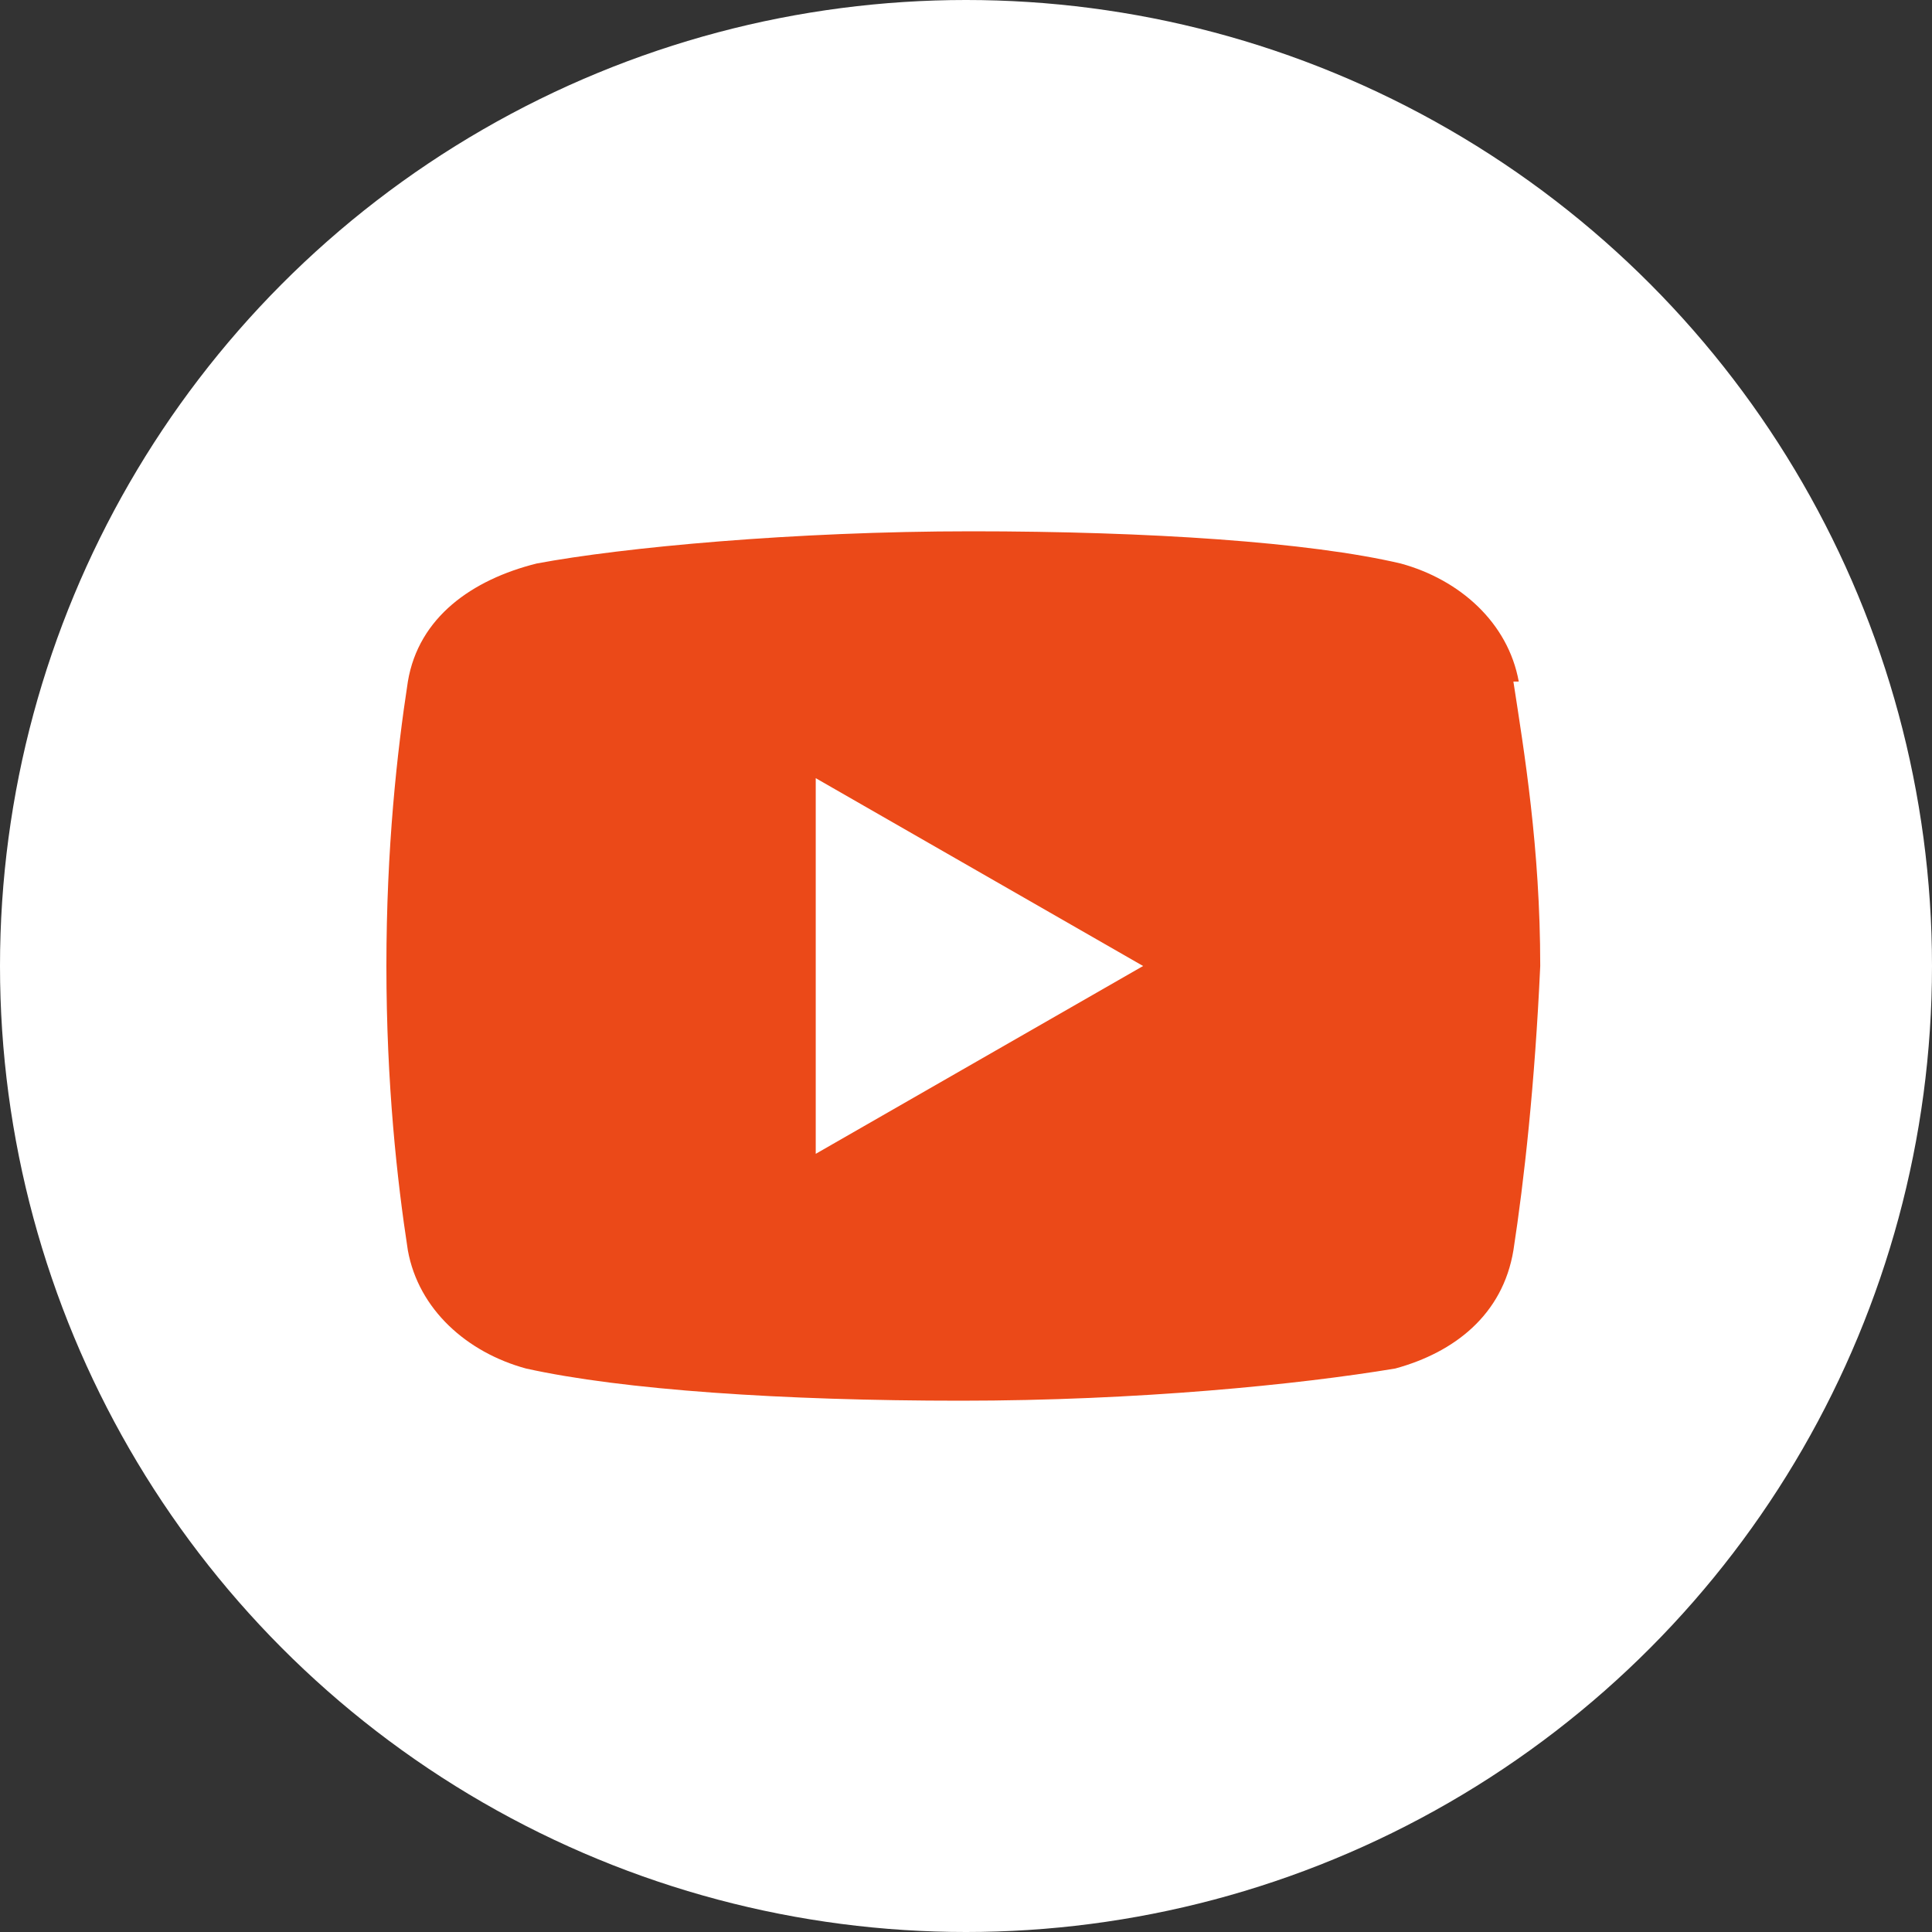 <?xml version="1.0" encoding="UTF-8"?>
<svg xmlns="http://www.w3.org/2000/svg" id="Layer_1" version="1.1" viewBox="0 0 36 36">
  <rect x="0" y="0" width="36" height="36" fill="#333333" stroke="none"/>
  <defs>
    <style> .st0 { fill: #fff; } .st1 { fill: #eb4918; } </style>
  </defs>
  <circle class="st0" cx="18" cy="18" r="18"></circle>
  <path class="st1" d="M28.3,12.7c-.2-1.1-1.1-1.9-2.2-2.2-1.7-.4-4.7-.6-8-.6s-6.5.3-8.1.6c-1.2.3-2.2,1-2.4,2.2-.2,1.3-.4,3.1-.4,5.3s.2,4,.4,5.3c.2,1.1,1.1,1.9,2.2,2.2,1.8.4,4.8.6,8.1.6s6.3-.3,8.1-.6c1.1-.3,2-1,2.2-2.2.2-1.3.4-3.1.5-5.3,0-2.2-.3-4-.5-5.3ZM15.2,21.5v-7l6.1,3.5-6.1,3.5Z"></path>
</svg>
